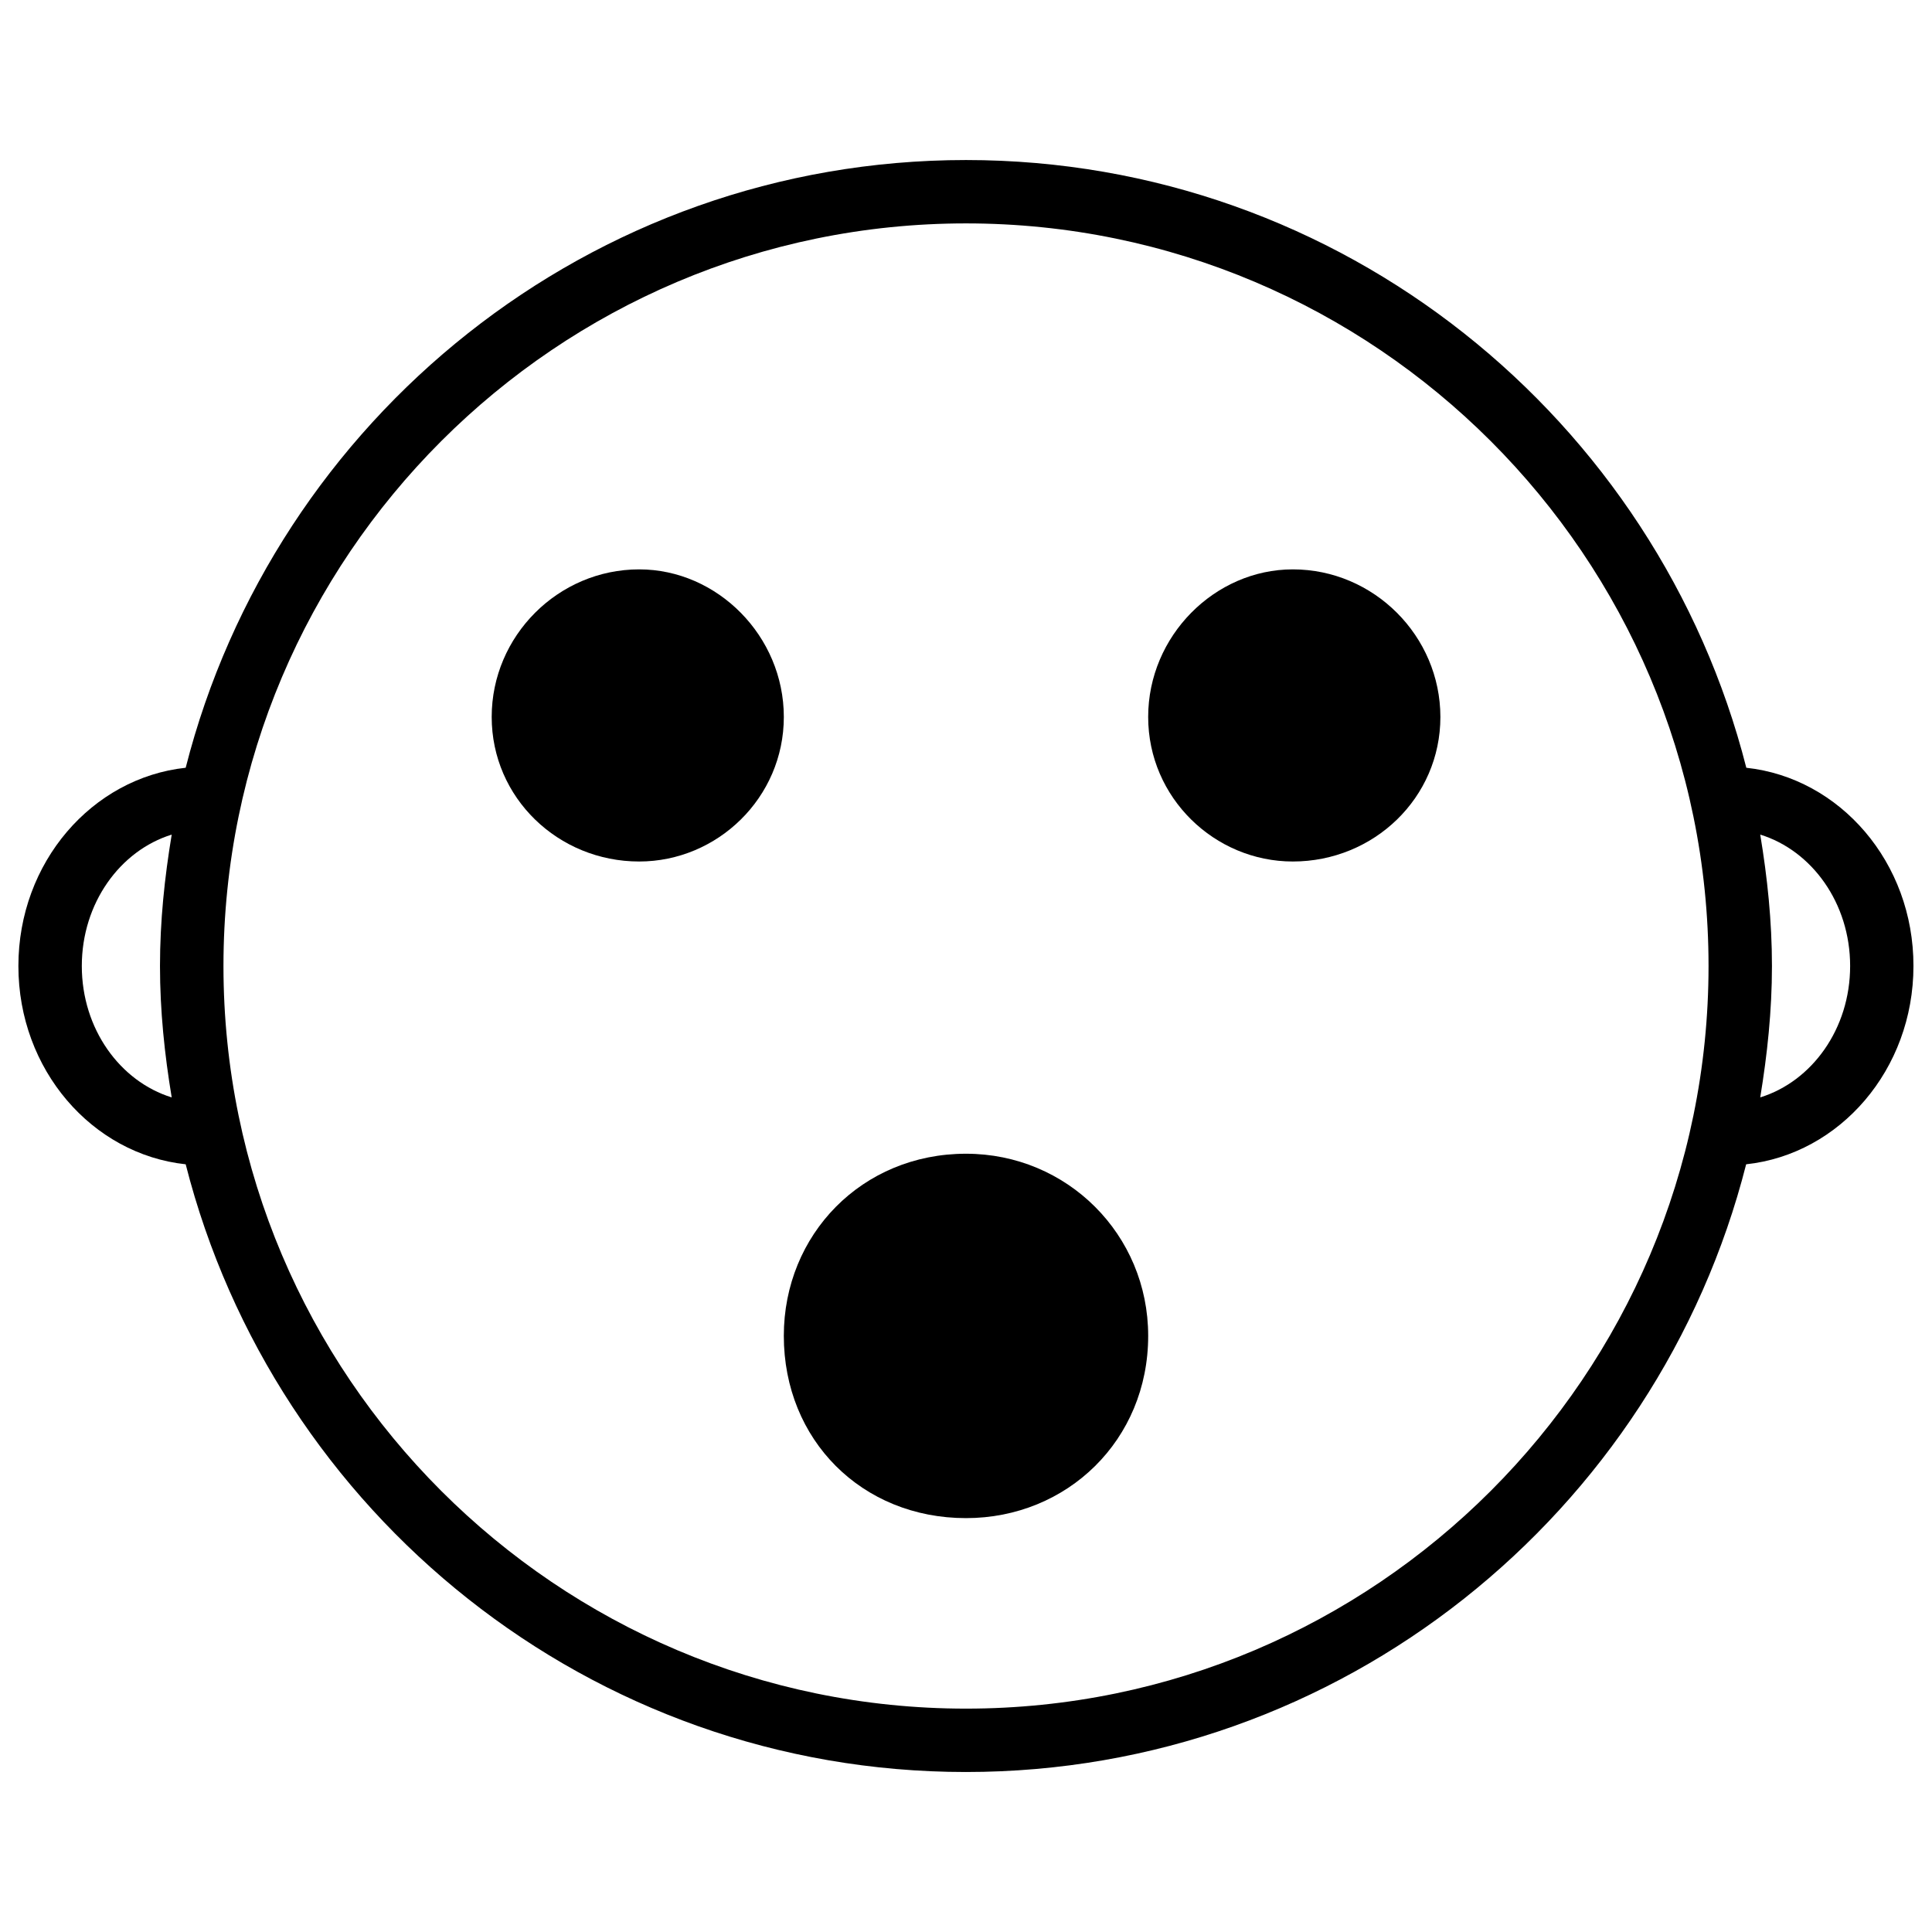 <?xml version="1.0" encoding="UTF-8"?>
<!-- Uploaded to: ICON Repo, www.svgrepo.com, Generator: ICON Repo Mixer Tools -->
<svg width="800px" height="800px" version="1.1" viewBox="144 144 512 512" xmlns="http://www.w3.org/2000/svg">
 <defs>
  <clipPath id="a">
   <path d="m148.09 186h503.81v428h-503.81z"/>
  </clipPath>
 </defs>
 <g clip-path="url(#a)">
  <path d="m606.79 347.46c-23.512-92.41-107.19-161.05-206.79-161.05s-183.28 68.645-206.79 161.05c-24.812 2.688-44.336 25.066-44.336 52.547s19.523 49.879 44.336 52.543c23.512 92.406 107.16 161.05 206.77 161.05 99.605 0 183.28-68.645 206.77-161.05 24.812-2.664 44.336-25.086 44.336-52.543 0.035-27.48-19.484-49.859-44.297-52.543zm-441.11 52.543c0-16.648 10.141-30.586 23.824-34.824-1.887 11.355-3.106 22.941-3.106 34.824s1.219 23.469 3.106 34.824c-13.684-4.242-23.824-18.156-23.824-34.824zm234.32 196.8c-108.51 0-196.78-88.293-196.78-196.8s88.273-196.8 196.78-196.8 196.78 88.293 196.78 196.8-88.27 196.8-196.78 196.8zm210.48-161.98c1.867-11.355 3.106-22.945 3.106-34.824 0-11.883-1.219-23.469-3.106-34.824 13.688 4.242 23.824 18.156 23.824 34.824 0.004 16.668-10.137 30.582-23.824 34.824z" fill-rule="evenodd"/>
 </g>
 <path d="m400 449.75c-27.582 0-48.281 21.434-48.281 48.262 0 27.605 20.699 48.305 48.281 48.305 26.828 0 48.281-20.699 48.281-48.305 0-26.828-21.453-48.262-48.281-48.262z" fill-rule="evenodd"/>
 <path d="m486.61 294.89c-20.676 0-38.332 17.633-38.332 39.109 0 21.434 17.633 38.309 38.332 38.309 21.477 0 39.109-16.879 39.109-38.309-0.023-21.477-17.656-39.109-39.109-39.109z" fill-rule="evenodd"/>
 <path d="m313.39 294.89c-21.453 0-39.086 17.633-39.086 39.109 0 21.434 17.633 38.309 39.086 38.309 20.699 0 38.332-16.879 38.332-38.309-0.004-21.477-17.637-39.109-38.332-39.109z" fill-rule="evenodd"/>
</svg>
